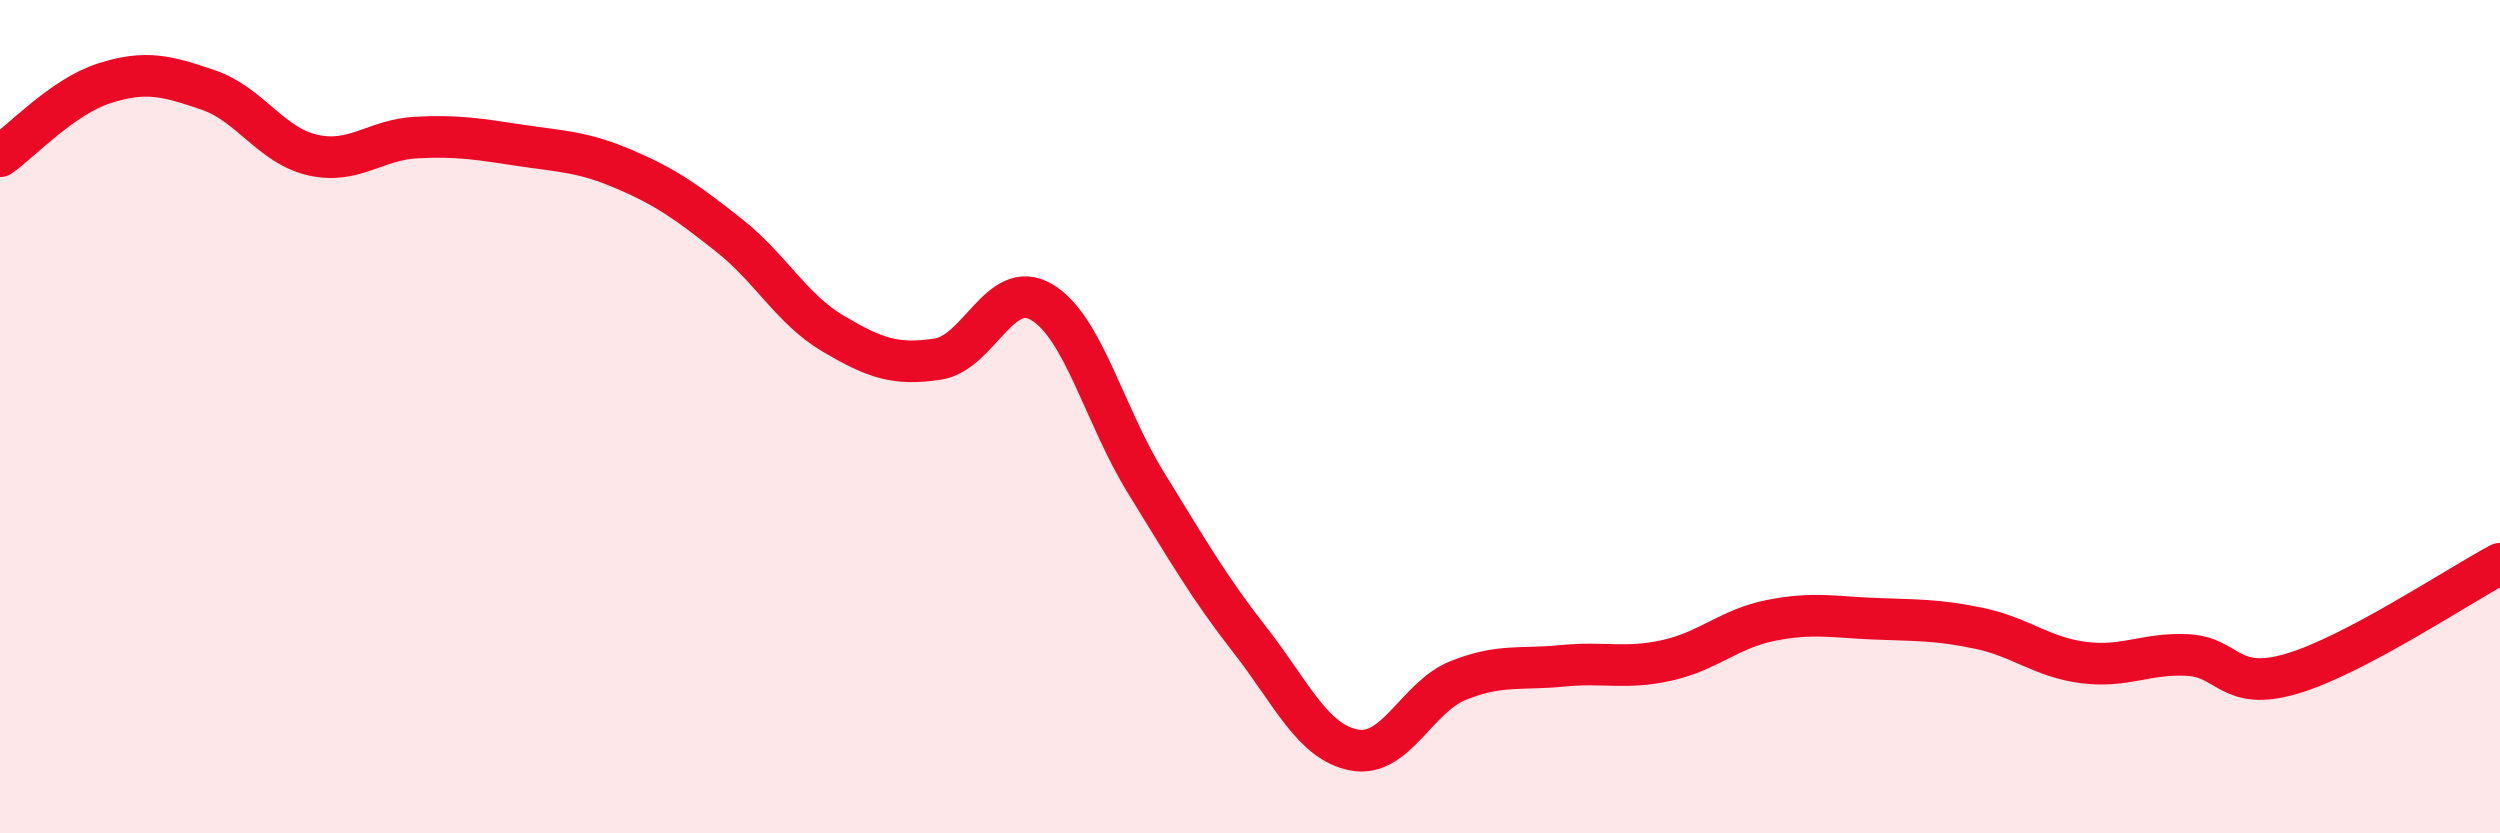
    <svg width="60" height="20" viewBox="0 0 60 20" xmlns="http://www.w3.org/2000/svg">
      <path
        d="M 0,3.75 C 0.5,3.4 1.5,2.32 2.5,2 C 3.5,1.68 4,1.82 5,2.16 C 6,2.5 6.5,3.49 7.5,3.72 C 8.5,3.95 9,3.35 10,3.3 C 11,3.25 11.5,3.34 12.5,3.49 C 13.5,3.64 14,3.64 15,4.07 C 16,4.5 16.5,4.86 17.5,5.65 C 18.5,6.44 19,7.42 20,8.01 C 21,8.6 21.5,8.77 22.5,8.62 C 23.5,8.47 24,6.66 25,7.25 C 26,7.84 26.5,9.96 27.5,11.58 C 28.5,13.2 29,14.08 30,15.36 C 31,16.64 31.5,17.81 32.5,18 C 33.5,18.19 34,16.73 35,16.33 C 36,15.93 36.5,16.08 37.5,15.98 C 38.5,15.88 39,16.07 40,15.85 C 41,15.63 41.5,15.09 42.5,14.89 C 43.5,14.69 44,14.81 45,14.85 C 46,14.89 46.5,14.87 47.5,15.08 C 48.5,15.29 49,15.77 50,15.9 C 51,16.03 51.5,15.67 52.5,15.72 C 53.5,15.77 53.5,16.61 55,16.17 C 56.5,15.73 59,14.06 60,13.53L60 20L0 20Z"
        fill="#EB0A25"
        opacity="0.1"
        stroke-linecap="round"
        stroke-linejoin="round"
      />
      <path
        d="M 0,3.75 C 0.5,3.4 1.5,2.32 2.5,2 C 3.5,1.68 4,1.82 5,2.16 C 6,2.5 6.5,3.49 7.5,3.72 C 8.5,3.95 9,3.35 10,3.3 C 11,3.25 11.5,3.34 12.5,3.49 C 13.5,3.64 14,3.64 15,4.07 C 16,4.5 16.5,4.86 17.5,5.65 C 18.5,6.44 19,7.42 20,8.01 C 21,8.6 21.5,8.77 22.5,8.62 C 23.5,8.47 24,6.66 25,7.25 C 26,7.84 26.5,9.96 27.5,11.58 C 28.5,13.2 29,14.08 30,15.36 C 31,16.64 31.5,17.81 32.5,18 C 33.5,18.19 34,16.73 35,16.33 C 36,15.93 36.5,16.08 37.5,15.98 C 38.5,15.88 39,16.07 40,15.85 C 41,15.63 41.5,15.09 42.5,14.89 C 43.5,14.69 44,14.81 45,14.85 C 46,14.89 46.5,14.87 47.5,15.08 C 48.5,15.29 49,15.77 50,15.9 C 51,16.03 51.5,15.67 52.5,15.72 C 53.5,15.77 53.5,16.61 55,16.17 C 56.5,15.73 59,14.06 60,13.53"
        stroke="#EB0A25"
        stroke-width="1"
        fill="none"
        stroke-linecap="round"
        stroke-linejoin="round"
      />
    </svg>
  